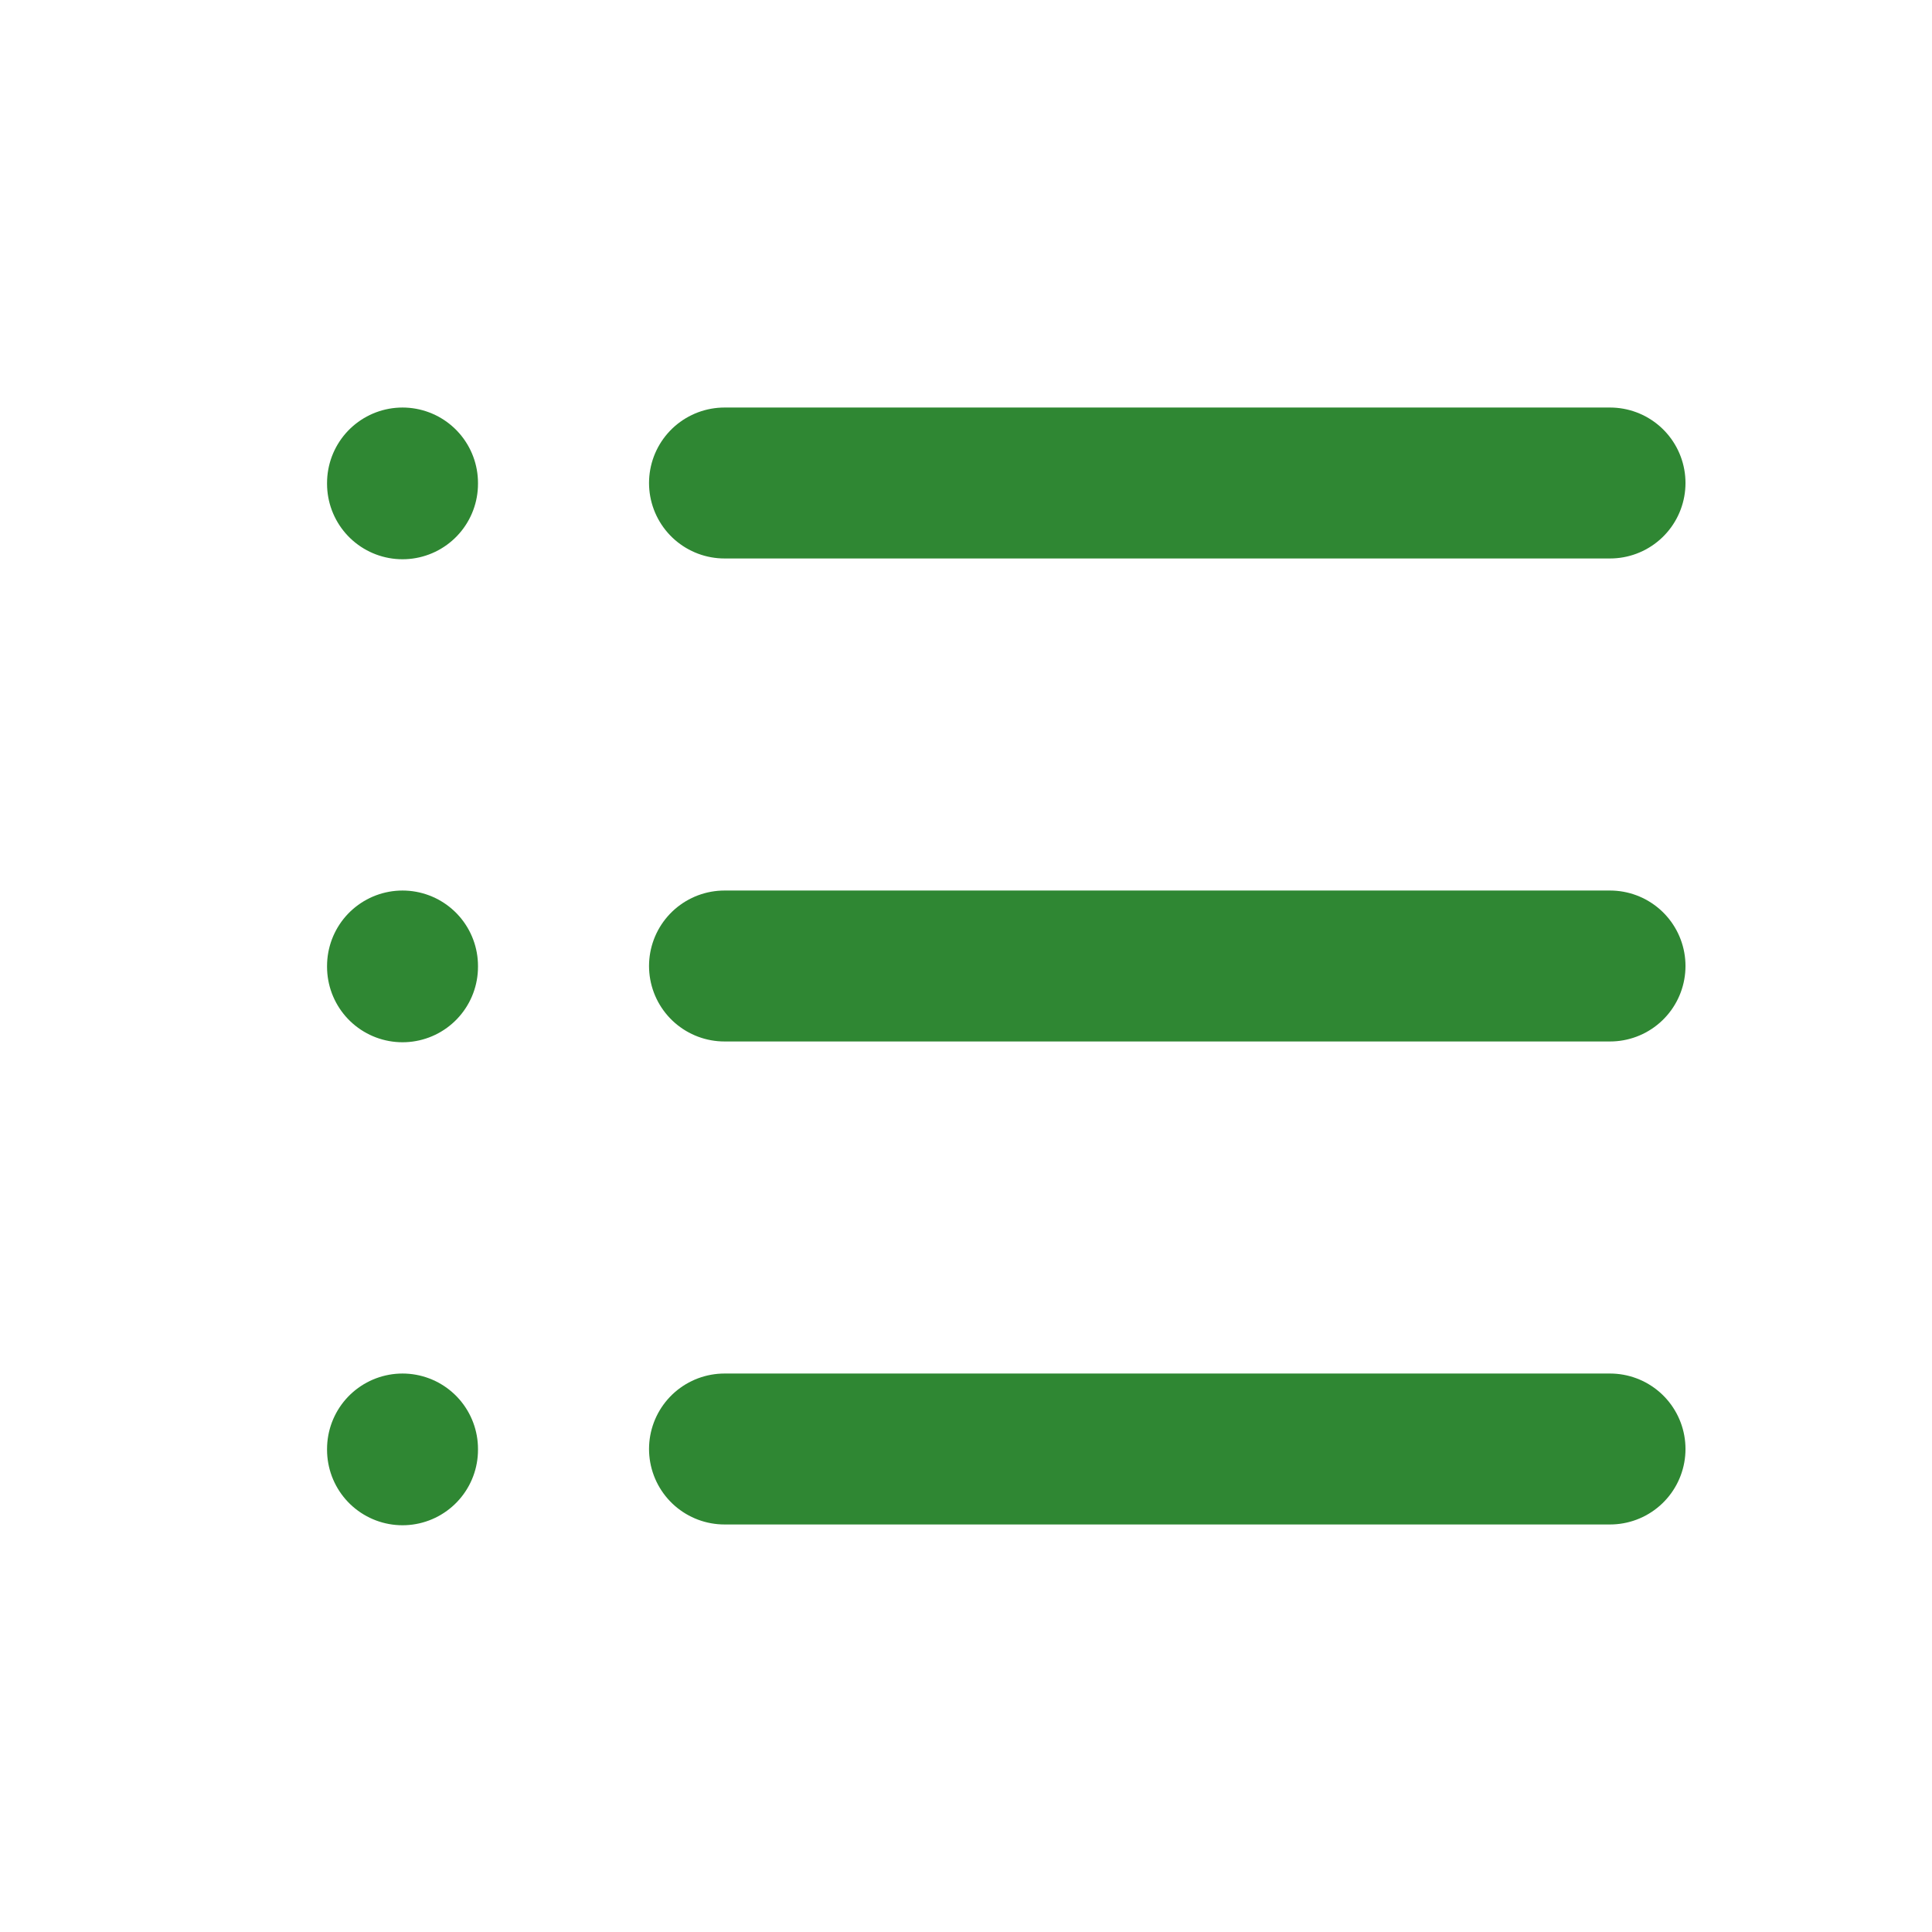 <svg width="32" height="32" viewBox="0 0 32 32" fill="none" xmlns="http://www.w3.org/2000/svg">
<path d="M12 8H26.667M12 16H26.667M12 24H26.667M6.667 8V8.013M6.667 16V16.013M6.667 24V24.013" stroke="#2F8733" stroke-width="2.5" stroke-linecap="round" stroke-linejoin="round"/>
</svg>
